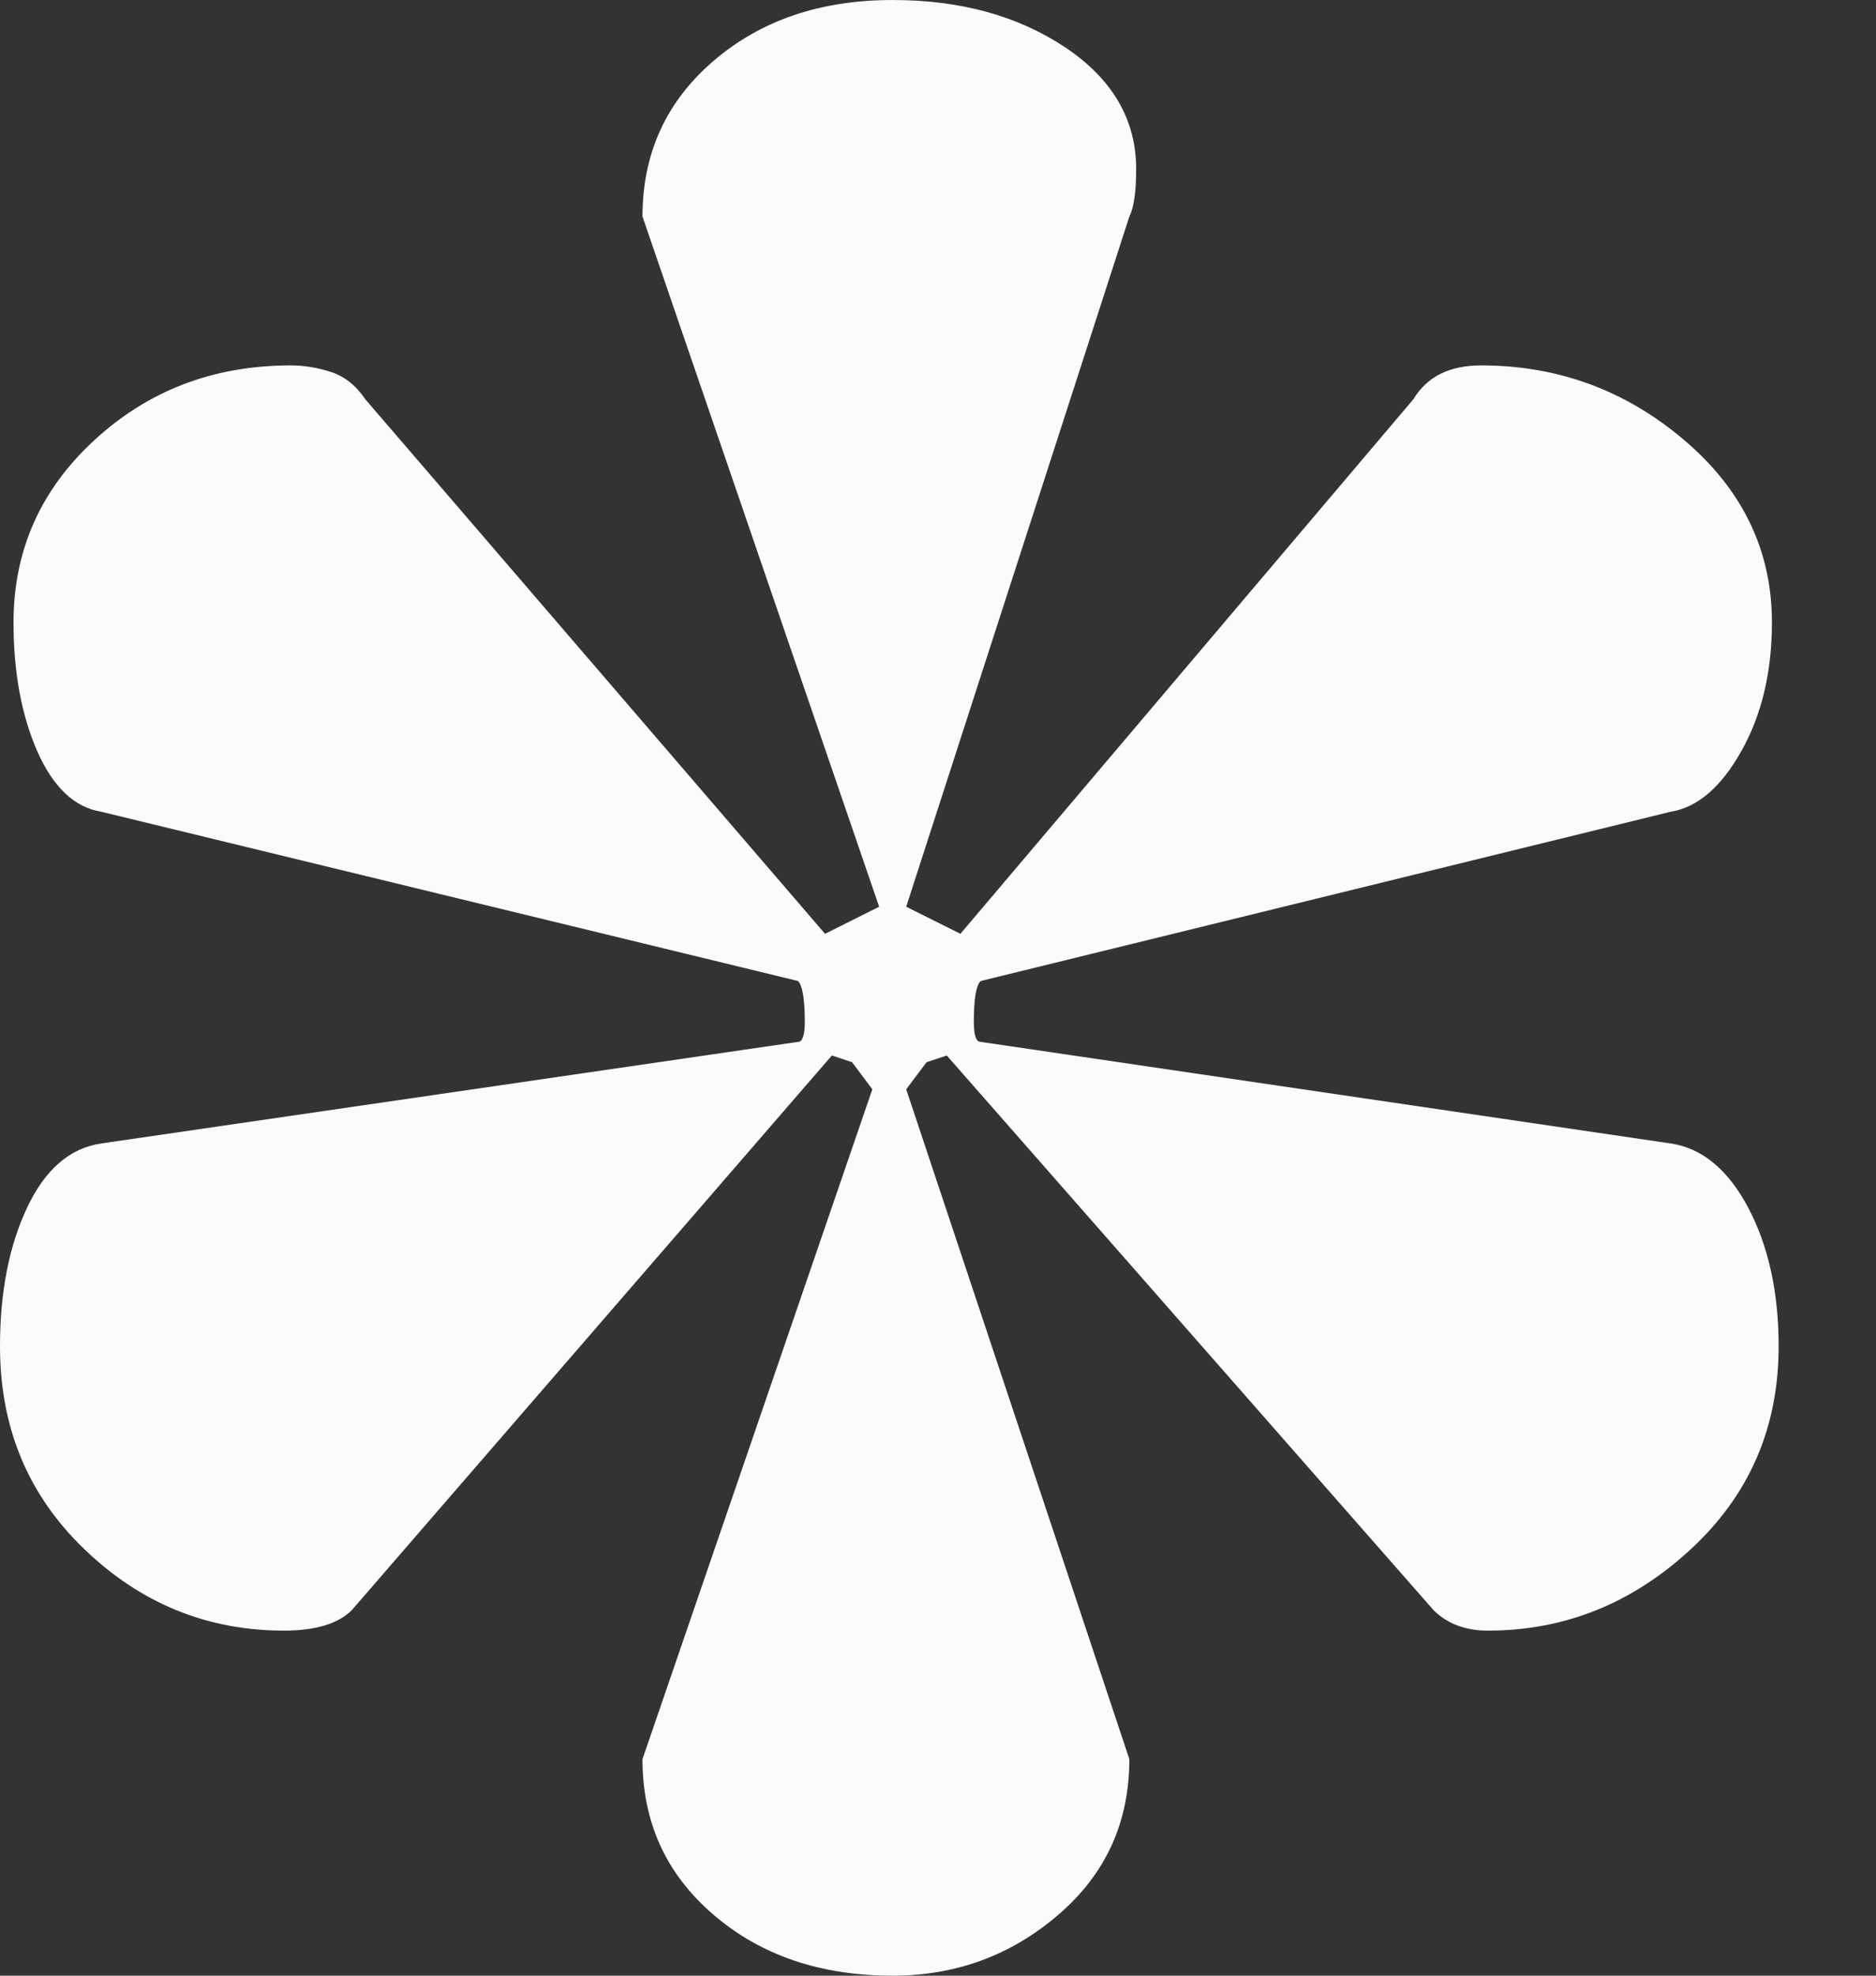 <svg viewBox="0 0 19 20" fill="none" xmlns="http://www.w3.org/2000/svg">
<rect x="0" y="0" width="19" height="20" fill="#333333" stroke="none"/>
<path fill-rule="evenodd" clip-rule="evenodd" d="M3.562 16.301C3.424 16.437 3.196 16.507 2.877 16.507C2.1 16.507 1.427 16.233 0.856 15.684C0.285 15.137 0 14.453 0 13.629C0 13.082 0.091 12.615 0.274 12.226C0.457 11.838 0.707 11.621 1.028 11.575L8.083 10.547C8.127 10.547 8.151 10.479 8.151 10.343C8.151 10.115 8.127 9.976 8.083 9.931L1.028 8.218C0.754 8.174 0.537 7.968 0.376 7.602C0.217 7.238 0.137 6.803 0.137 6.301C0.137 5.572 0.411 4.955 0.959 4.453C1.507 3.949 2.169 3.699 2.945 3.699C3.083 3.699 3.219 3.722 3.357 3.767C3.493 3.813 3.607 3.904 3.699 4.041L8.356 9.453L8.904 9.179L6.507 2.192C6.507 1.553 6.747 1.028 7.226 0.617C7.706 0.205 8.31 0 9.041 0C9.727 0 10.308 0.16 10.788 0.479C11.267 0.8 11.507 1.21 11.507 1.712C11.507 1.941 11.484 2.101 11.438 2.192L9.178 9.179L9.727 9.453L14.315 4.041C14.453 3.813 14.68 3.699 15 3.699C15.776 3.699 16.461 3.949 17.055 4.453C17.648 4.955 17.946 5.572 17.946 6.301C17.946 6.803 17.842 7.238 17.637 7.602C17.432 7.968 17.192 8.174 16.918 8.218L9.932 9.931C9.885 9.976 9.863 10.115 9.863 10.343C9.863 10.479 9.885 10.547 9.932 10.547L16.918 11.575C17.237 11.621 17.5 11.838 17.706 12.226C17.911 12.615 18.014 13.082 18.014 13.629C18.014 14.453 17.716 15.137 17.123 15.684C16.529 16.233 15.844 16.507 15.069 16.507C14.84 16.507 14.658 16.437 14.52 16.301L9.589 10.685L9.384 10.753L9.178 11.027L11.438 17.808C11.438 18.448 11.198 18.972 10.719 19.383C10.24 19.795 9.68 20 9.041 20C8.31 20 7.706 19.795 7.226 19.383C6.747 18.972 6.507 18.448 6.507 17.808L8.835 11.027L8.63 10.753L8.425 10.685L3.562 16.301Z" fill="#FBFBFA"/>
</svg>
